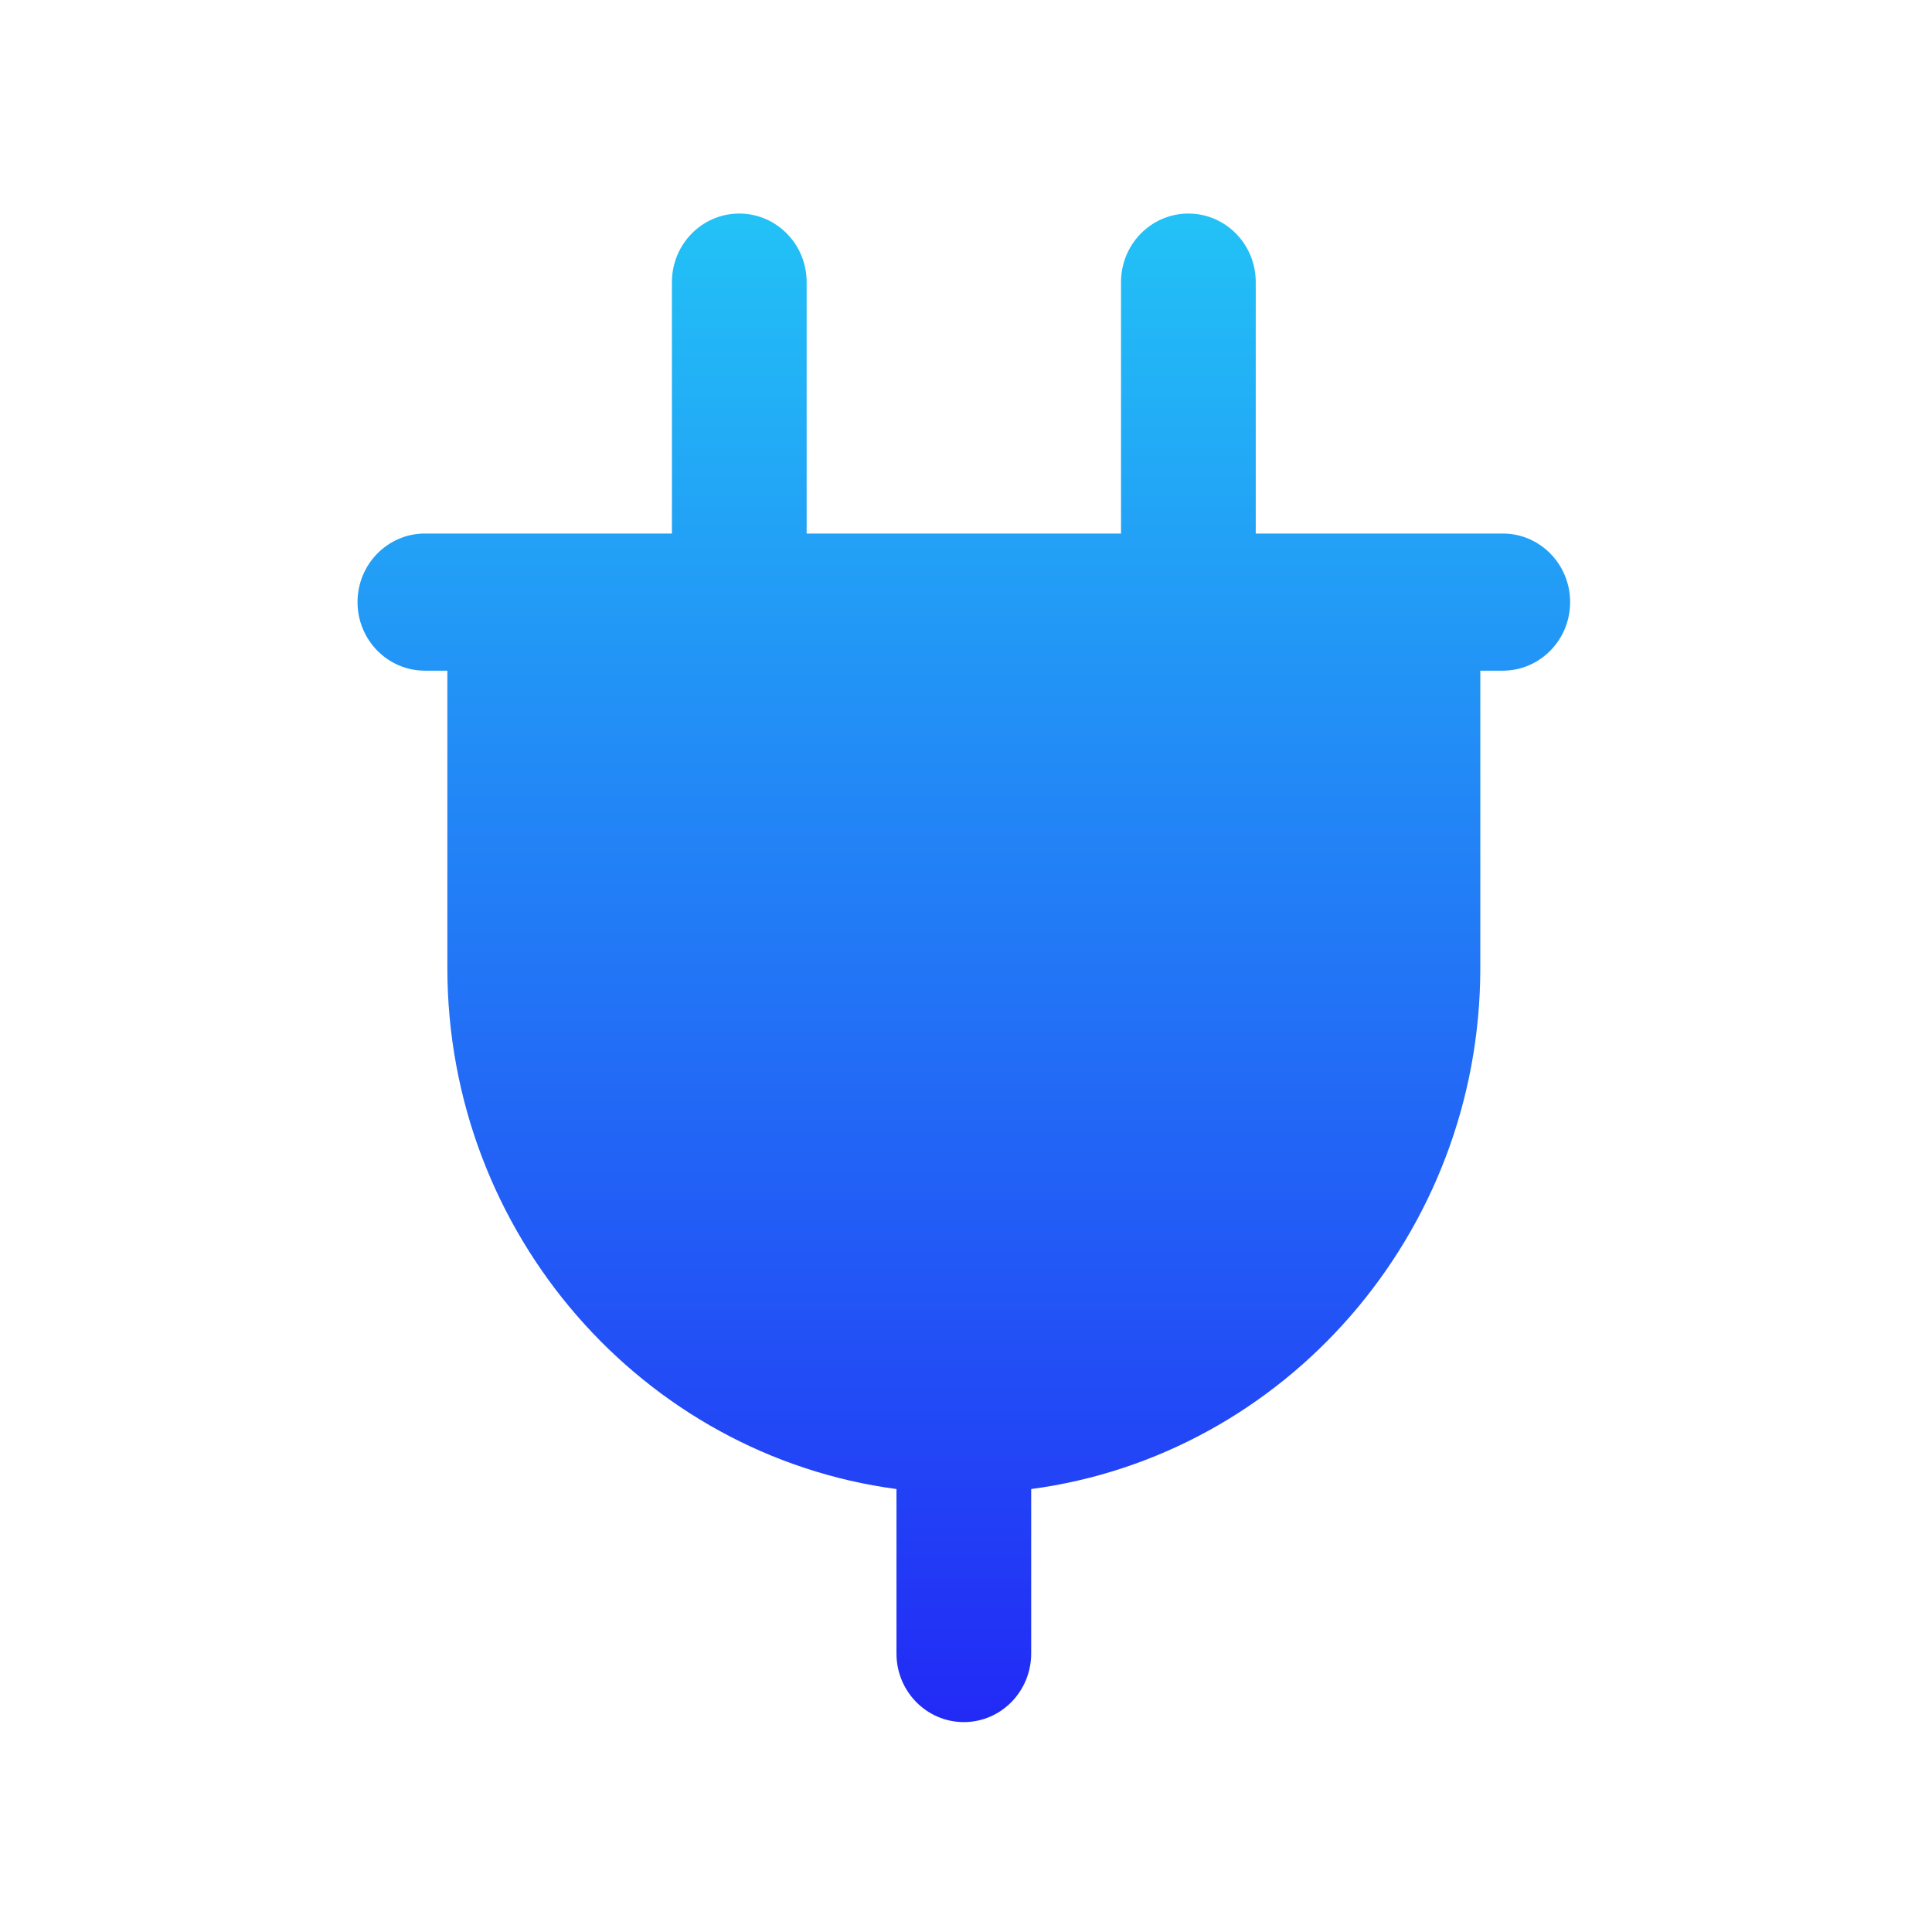 <svg width="73" height="73" viewBox="0 0 73 73" fill="none" xmlns="http://www.w3.org/2000/svg">
<g clip-path="url(#clip0_4_14)">
<path d="M56.782 20.159H53.388H47.448V10.659C47.448 9.229 46.308 8.069 44.903 8.069C43.497 8.069 42.357 9.229 42.357 10.659V20.159H30.479V10.659C30.479 9.229 29.339 8.069 27.933 8.069C26.527 8.069 25.388 9.229 25.388 10.659V20.159H19.448H16.054C14.649 20.159 13.509 21.32 13.509 22.75C13.509 24.181 14.649 25.341 16.054 25.341H16.903V36.569C16.903 46.643 24.31 54.99 33.873 56.263V62.478C33.872 63.908 35.012 65.069 36.418 65.069C37.824 65.069 38.963 63.908 38.963 62.478V56.263C48.526 54.99 55.933 46.644 55.933 36.569V25.341H56.782C58.187 25.341 59.327 24.181 59.327 22.75C59.327 21.32 58.187 20.159 56.782 20.159Z" fill="url(#paint0_linear_4_14)"/>
</g>
<defs>
<linearGradient id="paint0_linear_4_14" x1="36.418" y1="8.069" x2="36.418" y2="65.069" gradientUnits="userSpaceOnUse">
<stop stop-color="#22C2F6"/>
<stop offset="1" stop-color="#222AF6"/>
</linearGradient>
<clipPath id="clip0_4_14">
<rect width="56" height="57" fill="white" transform="translate(8.418 8.069)"/>
</clipPath>
</defs>
</svg>
